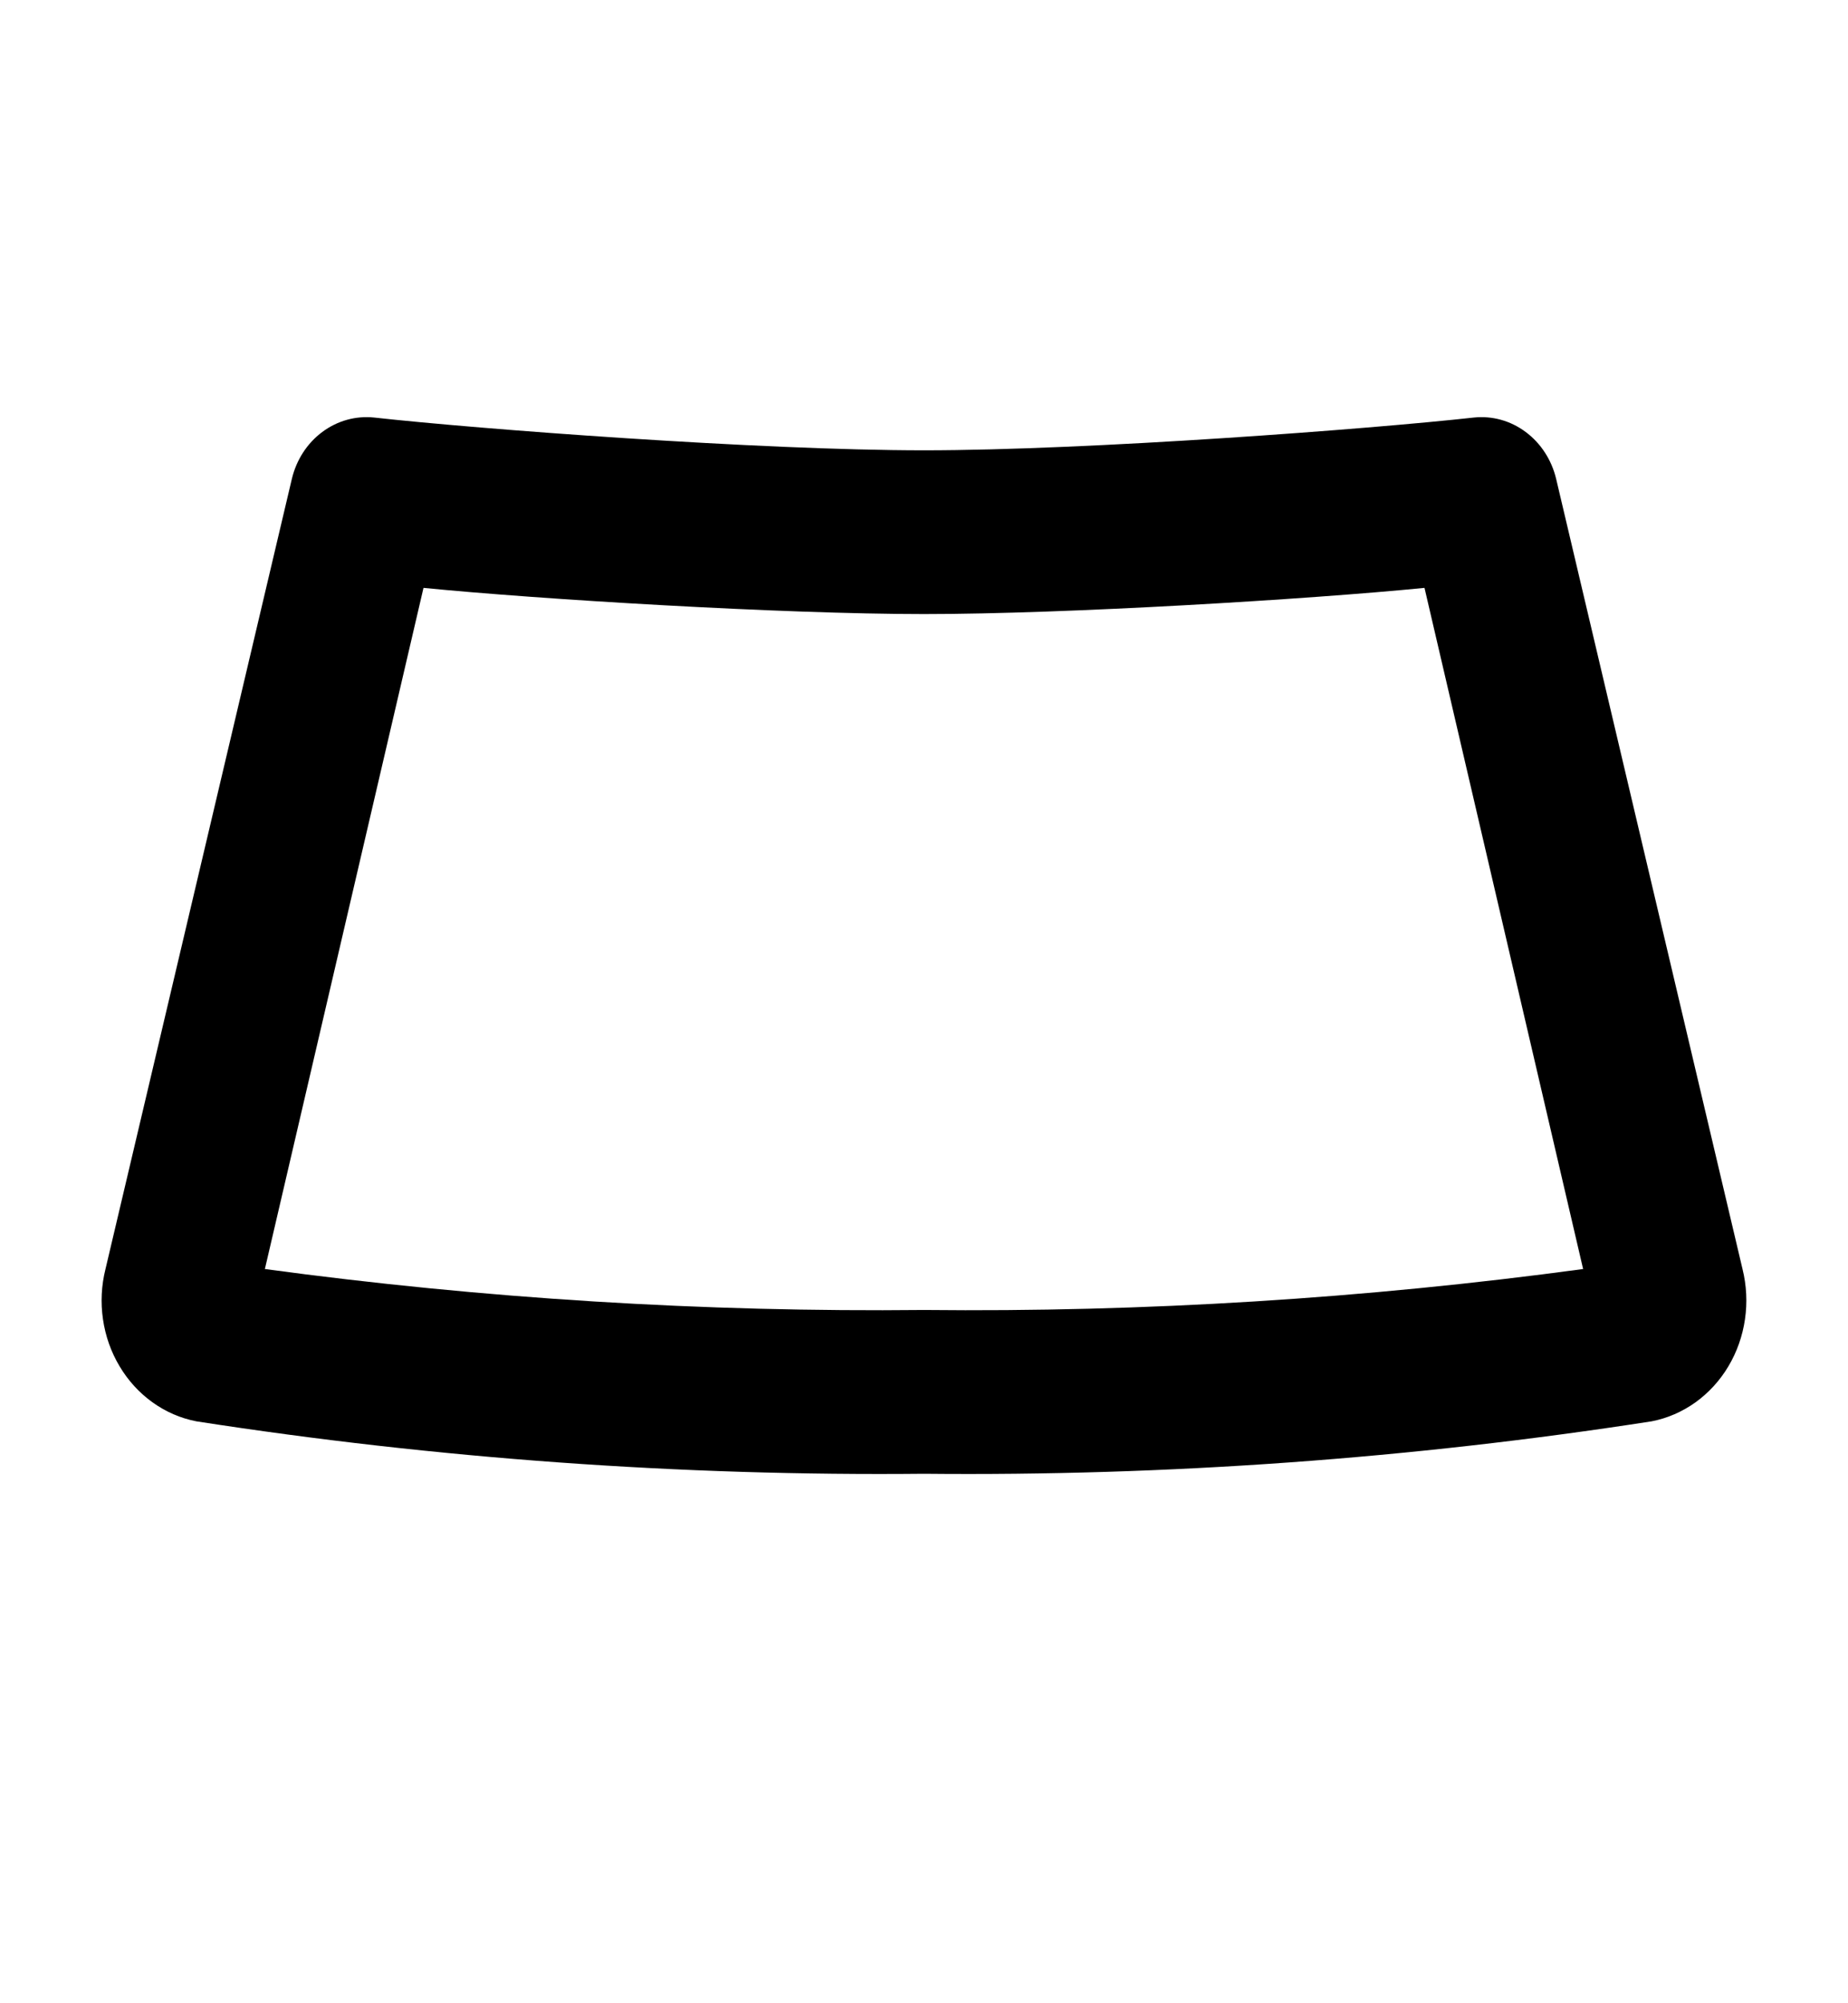 <svg width="36" height="39" viewBox="0 0 36 39" fill="none" xmlns="http://www.w3.org/2000/svg">
<path d="M33.945 24.706L30.315 9.325C30.227 8.954 30.016 8.629 29.721 8.41C29.427 8.19 29.068 8.091 28.71 8.129C26.7 8.352 21.21 8.767 18 8.767C14.79 8.767 9.3 8.352 7.29 8.129C6.932 8.091 6.573 8.19 6.278 8.41C5.983 8.629 5.773 8.954 5.685 9.325L2.055 24.706C1.975 25.025 1.958 25.358 2.006 25.684C2.053 26.01 2.163 26.322 2.33 26.6C2.496 26.879 2.714 27.117 2.972 27.302C3.229 27.486 3.519 27.612 3.825 27.671C8.518 28.398 13.257 28.739 18 28.692C22.742 28.739 27.481 28.398 32.175 27.671C32.48 27.612 32.77 27.486 33.028 27.302C33.285 27.117 33.504 26.879 33.67 26.6C33.836 26.322 33.946 26.01 33.993 25.684C34.041 25.358 34.024 25.025 33.945 24.706ZM18 25.503C13.708 25.548 9.418 25.282 5.16 24.706L8.25 11.445C10.5 11.668 15.24 11.955 18 11.955C20.76 11.955 25.5 11.668 27.75 11.445L30.84 24.706C26.582 25.282 22.292 25.548 18 25.503Z" fill="black"/>
</svg>

